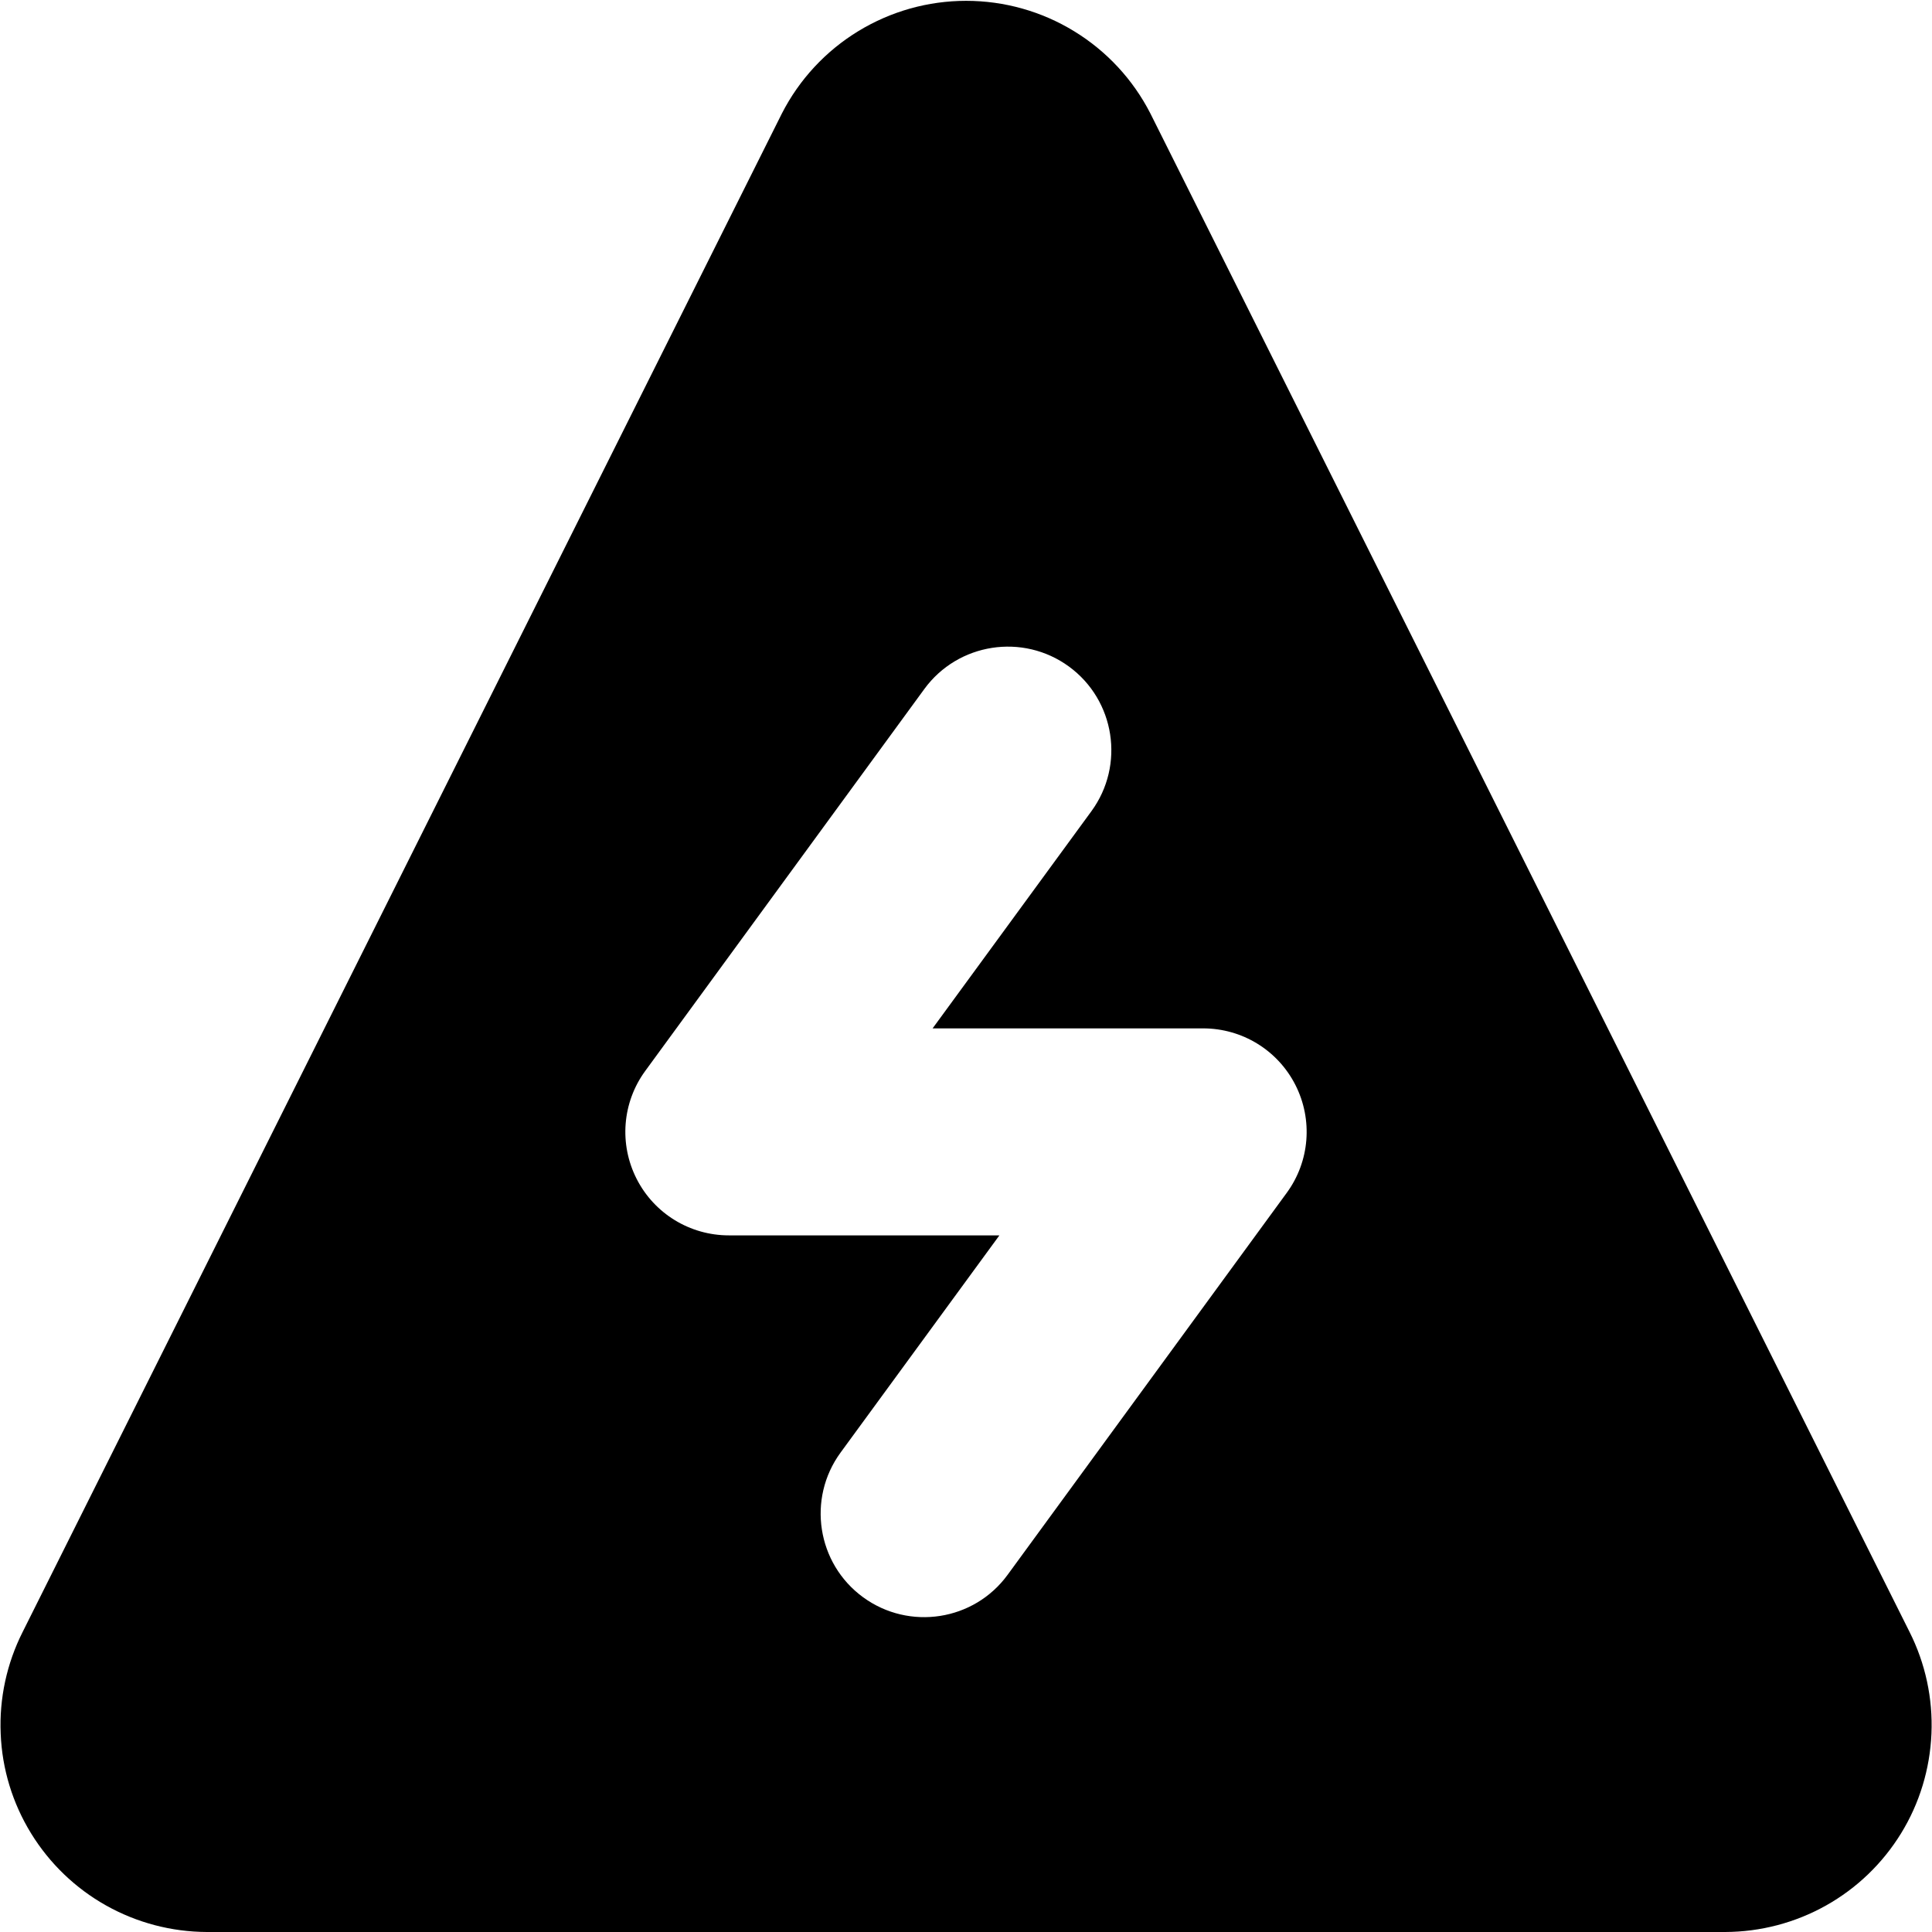 <svg xmlns="http://www.w3.org/2000/svg" fill="none" viewBox="0 0 14 14" id="Dangerous-Zone-Sign--Streamline-Core">
  <desc>
    Dangerous Zone Sign Streamline Icon: https://streamlinehq.com
  </desc>
  <g id="dangerous-zone-sign">
    <path id="Subtract" fill="#000000" fill-rule="evenodd" d="M6.219 0.226c0.236 -0.144 0.506 -0.22 0.782 -0.22 0.276 0 0.547 0.076 0.782 0.22 0.236 0.144 0.427 0.35 0.553 0.596l0.002 0.004L13.837 11.825c0.115 0.228 0.17 0.483 0.159 0.738 -0.011 0.256 -0.086 0.504 -0.22 0.722 -0.134 0.218 -0.321 0.398 -0.544 0.523 -0.223 0.125 -0.474 0.191 -0.73 0.192l-0.002 0H1.501l-0.002 0c-0.256 -0.001 -0.507 -0.067 -0.73 -0.192 -0.223 -0.125 -0.41 -0.305 -0.544 -0.523 -0.134 -0.218 -0.21 -0.466 -0.22 -0.722 -0.011 -0.255 0.044 -0.509 0.159 -0.737L5.666 0.822c0.126 -0.246 0.317 -0.452 0.553 -0.596ZM7.909 5.878c0.244 -0.334 0.171 -0.804 -0.163 -1.048 -0.334 -0.244 -0.804 -0.171 -1.048 0.163l-2.022 2.767c-0.167 0.228 -0.191 0.53 -0.063 0.782 0.128 0.252 0.386 0.41 0.669 0.41h1.96L6.091 10.526c-0.244 0.334 -0.171 0.804 0.163 1.048 0.334 0.244 0.804 0.172 1.048 -0.163l2.022 -2.767c0.167 -0.228 0.191 -0.53 0.063 -0.782 -0.128 -0.252 -0.386 -0.41 -0.669 -0.41H6.758l1.151 -1.574Z" clip-rule="evenodd" stroke-width="1"></path>
  </g>
</svg>